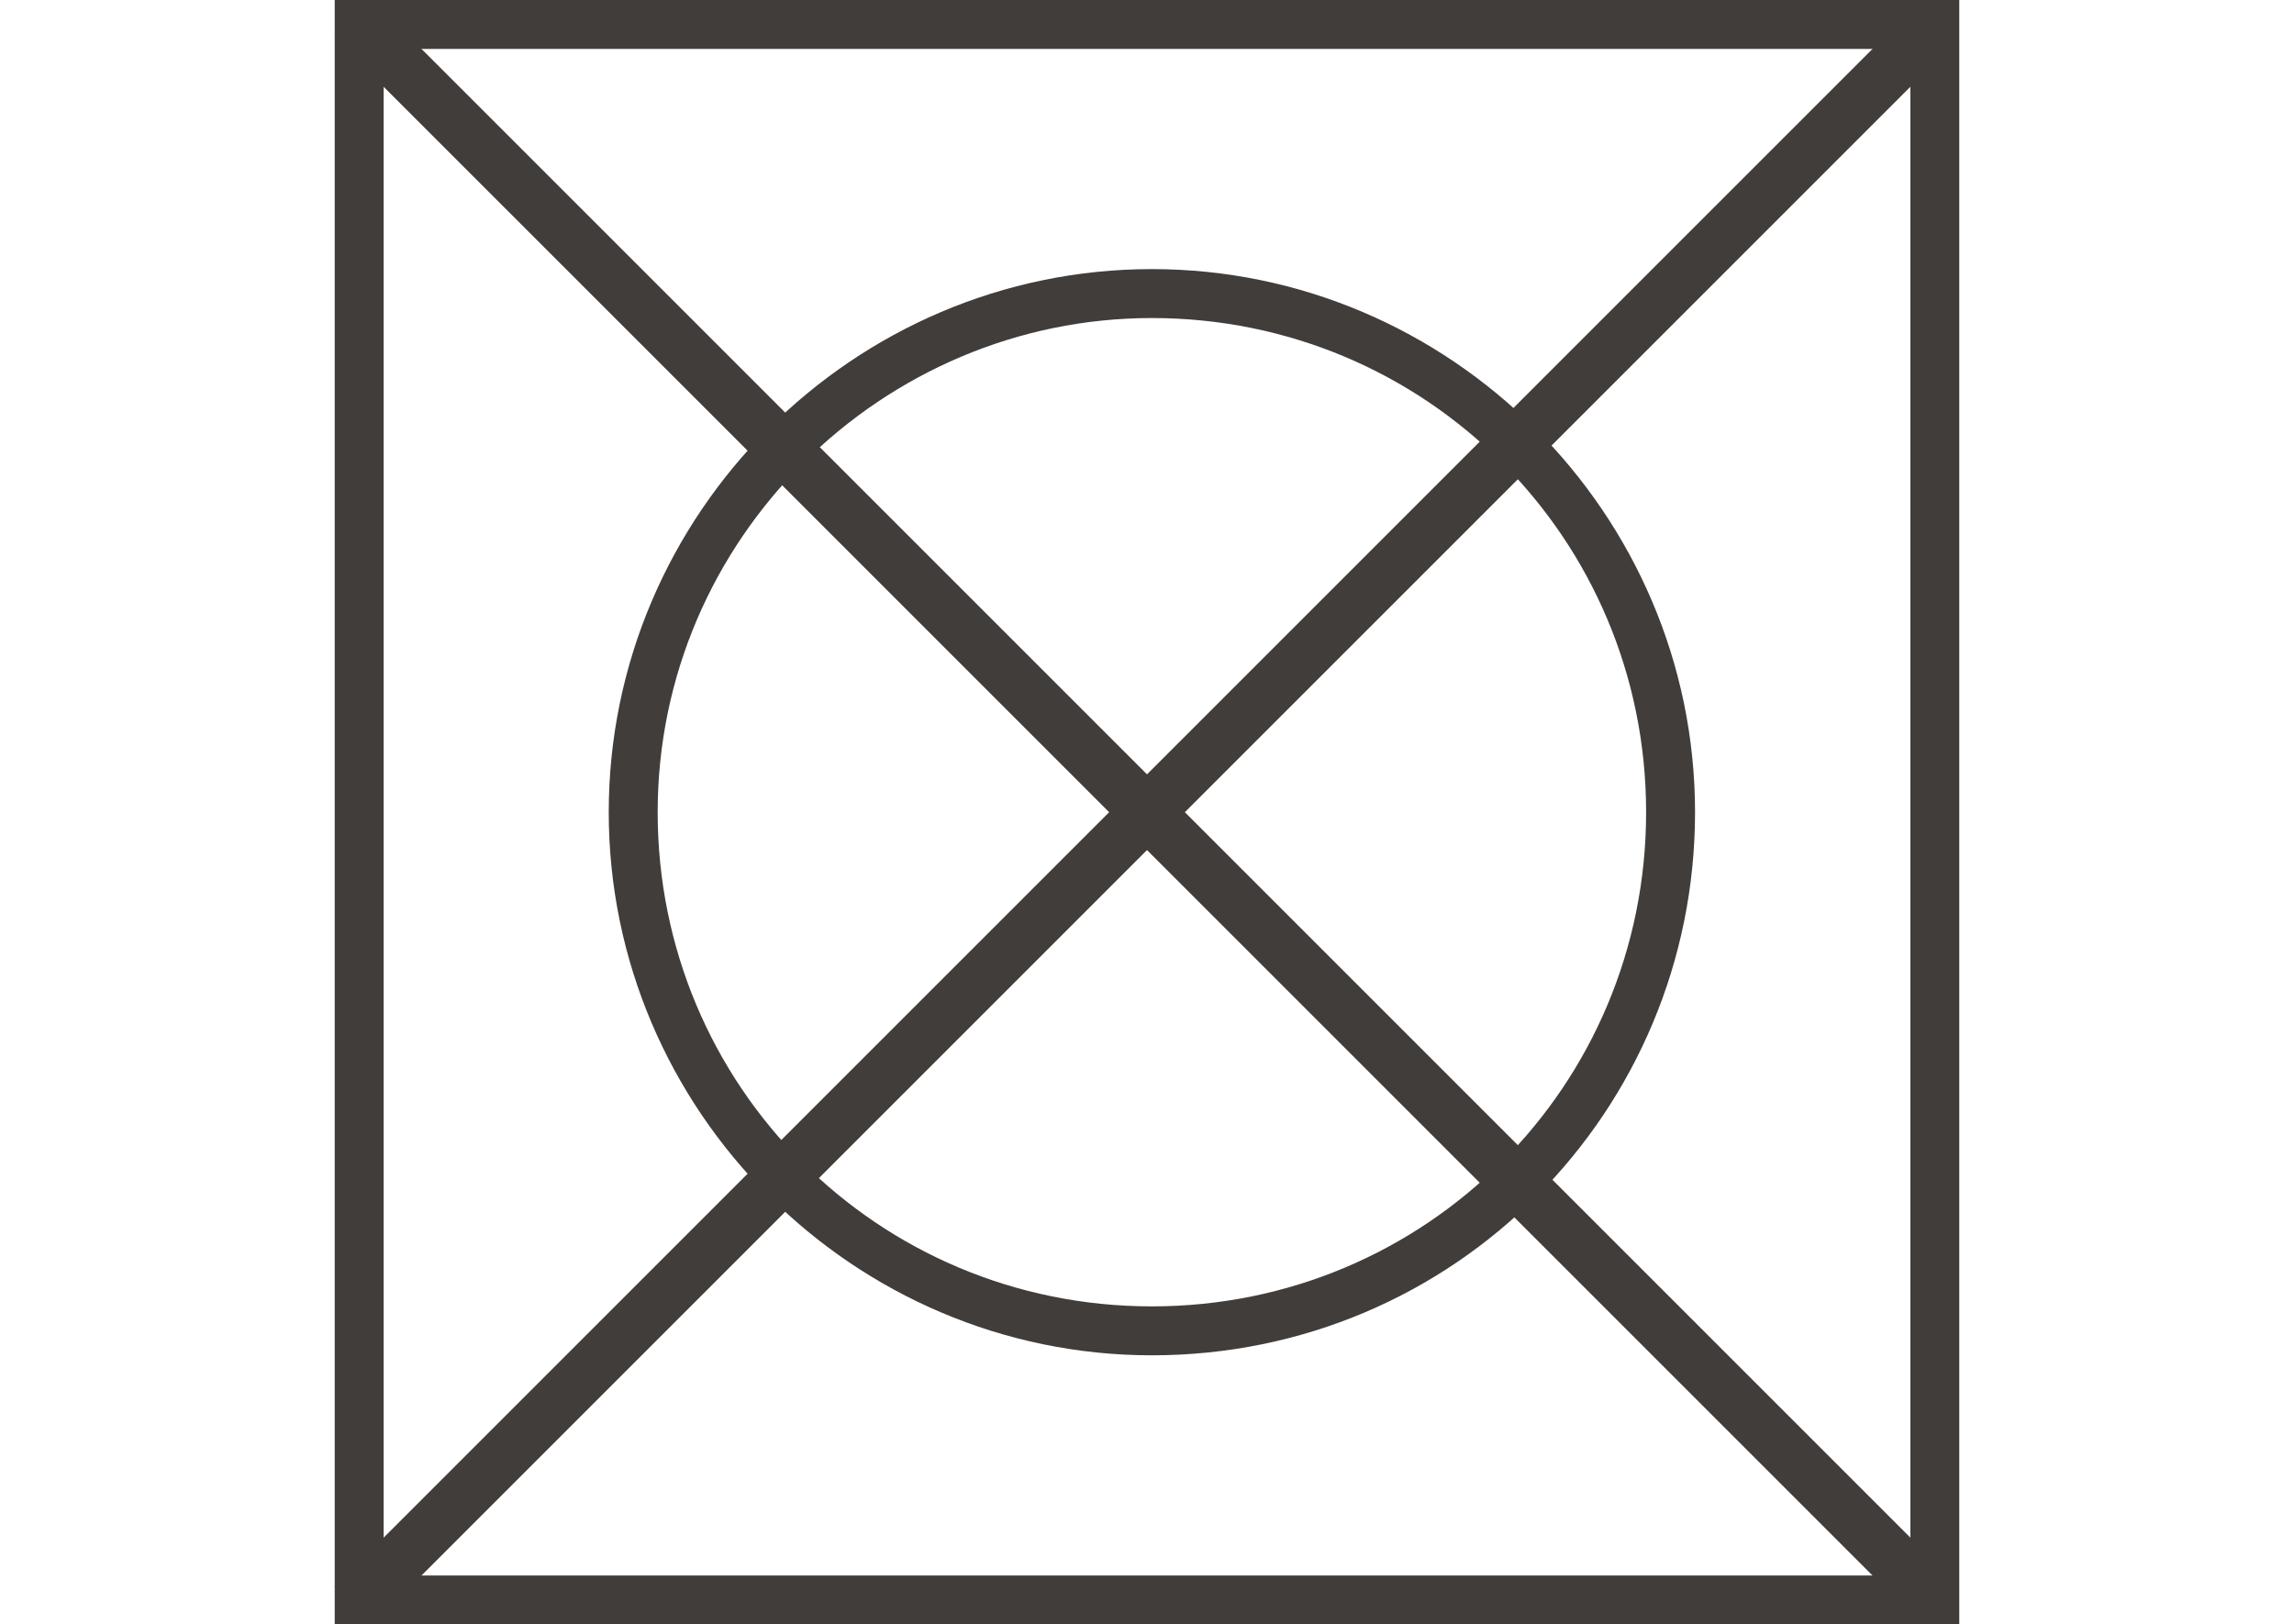 <?xml version="1.0" encoding="utf-8"?>
<!-- Generator: Adobe Illustrator 16.0.0, SVG Export Plug-In . SVG Version: 6.00 Build 0)  -->
<!DOCTYPE svg PUBLIC "-//W3C//DTD SVG 1.1//EN" "http://www.w3.org/Graphics/SVG/1.1/DTD/svg11.dtd">
<svg version="1.1" xmlns="http://www.w3.org/2000/svg" xmlns:xlink="http://www.w3.org/1999/xlink" x="0px" y="0px" width="728.5px"
	 height="515.91px" viewBox="0 0 728.5 515.91" enable-background="new 0 0 728.5 515.91" xml:space="preserve">
<g id="Layer_1">
	<path fill="#413D3B" d="M622.204,515.91H106.295V0h515.909V515.91z M121.834,500.371h484.832V15.54H121.834V500.371z"/>
	<path fill="#413D3B" d="M365.804,430.443c-94.791,0-172.488-77.697-172.488-172.488S271.013,85.467,365.804,85.467
		s172.487,77.698,172.487,172.488C538.291,352.746,462.148,430.443,365.804,430.443z M365.804,101.006
		c-85.467,0-156.948,69.929-156.948,156.949c0,87.021,69.929,156.948,156.948,156.948c87.021,0,156.949-69.927,156.949-156.948
		C522.753,170.934,452.824,101.006,365.804,101.006z"/>
</g>
<g id="Layer_2">
	<line stroke="#413D3B" stroke-width="17" stroke-miterlimit="10" x1="112.25" y1="5.955" x2="615.25" y2="508.955"/>
	<line stroke="#413D3B" stroke-width="17" stroke-miterlimit="10" x1="112.25" y1="509.955" x2="615.25" y2="6.955"/>
</g>
</svg>
